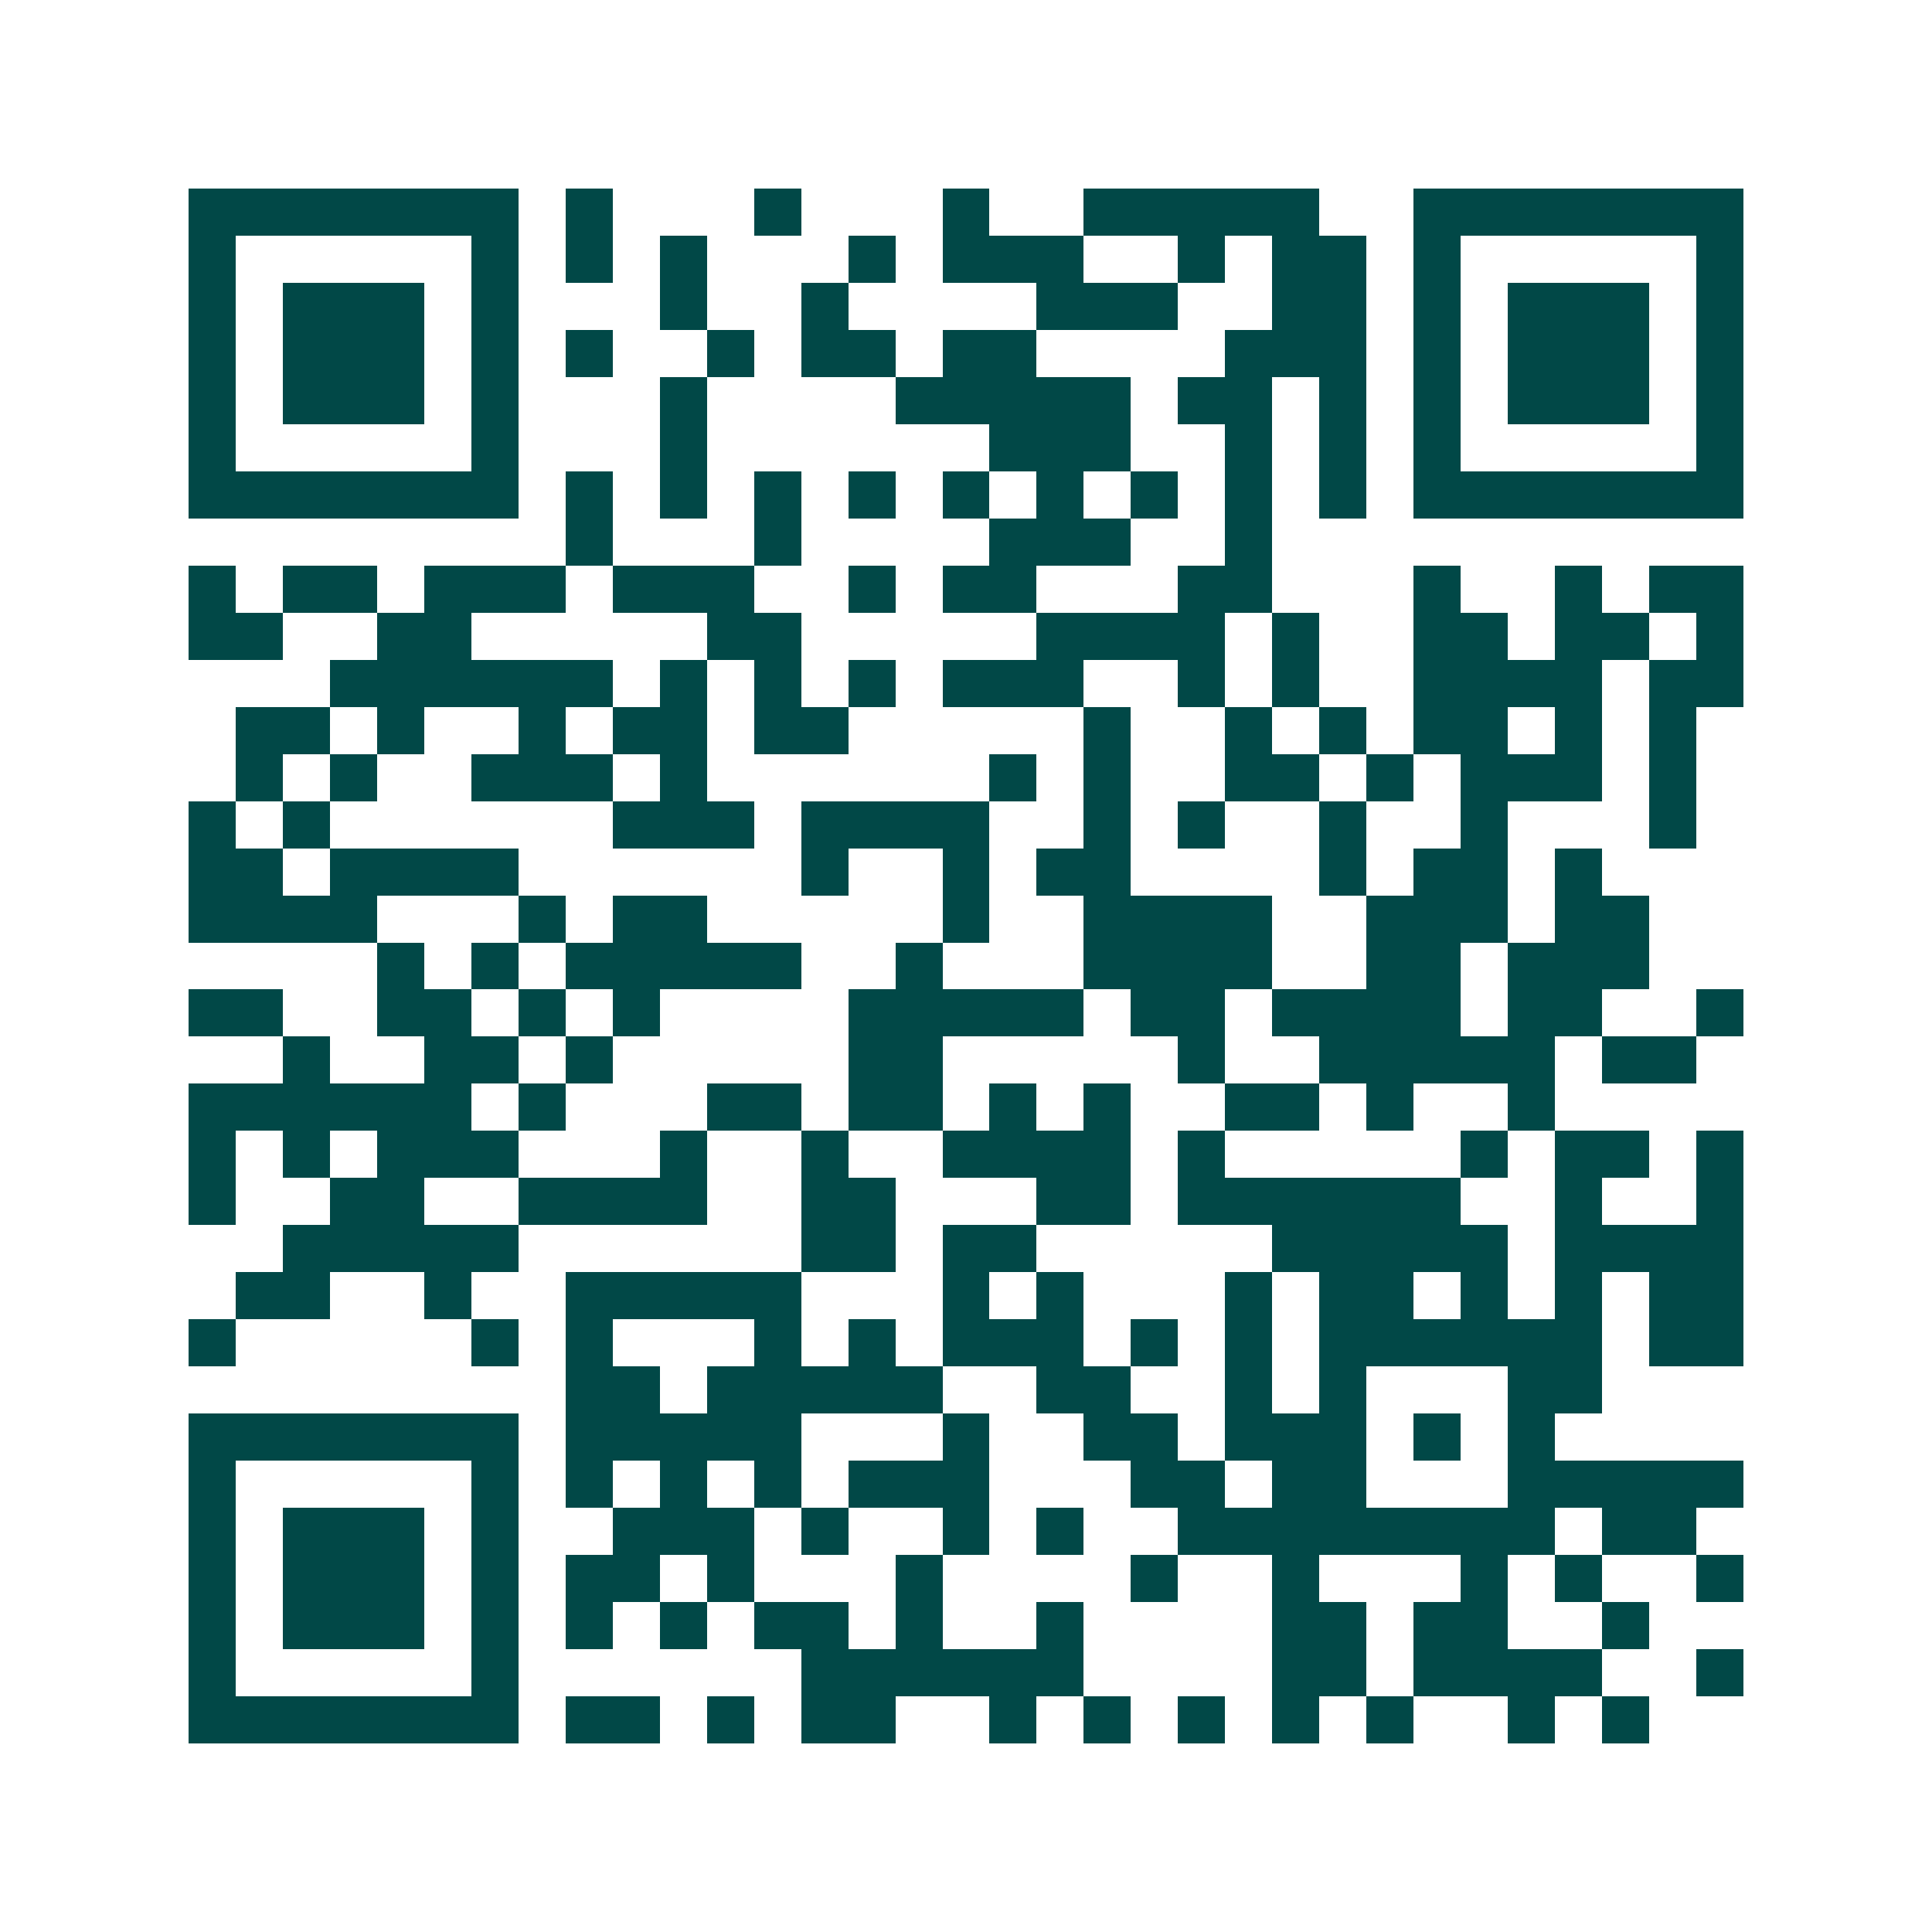 <svg xmlns="http://www.w3.org/2000/svg" width="200" height="200" viewBox="0 0 41 41" shape-rendering="crispEdges"><path fill="#ffffff" d="M0 0h41v41H0z"/><path stroke="#014847" d="M4 4.5h7m1 0h1m3 0h1m3 0h1m2 0h5m2 0h7M4 5.5h1m5 0h1m1 0h1m1 0h1m3 0h1m1 0h3m2 0h1m1 0h2m1 0h1m5 0h1M4 6.5h1m1 0h3m1 0h1m3 0h1m2 0h1m4 0h3m2 0h2m1 0h1m1 0h3m1 0h1M4 7.5h1m1 0h3m1 0h1m1 0h1m2 0h1m1 0h2m1 0h2m4 0h3m1 0h1m1 0h3m1 0h1M4 8.5h1m1 0h3m1 0h1m3 0h1m4 0h5m1 0h2m1 0h1m1 0h1m1 0h3m1 0h1M4 9.5h1m5 0h1m3 0h1m6 0h3m2 0h1m1 0h1m1 0h1m5 0h1M4 10.5h7m1 0h1m1 0h1m1 0h1m1 0h1m1 0h1m1 0h1m1 0h1m1 0h1m1 0h1m1 0h7M12 11.5h1m3 0h1m4 0h3m2 0h1M4 12.5h1m1 0h2m1 0h3m1 0h3m2 0h1m1 0h2m3 0h2m3 0h1m2 0h1m1 0h2M4 13.5h2m2 0h2m5 0h2m5 0h4m1 0h1m2 0h2m1 0h2m1 0h1M7 14.5h6m1 0h1m1 0h1m1 0h1m1 0h3m2 0h1m1 0h1m2 0h4m1 0h2M5 15.5h2m1 0h1m2 0h1m1 0h2m1 0h2m5 0h1m2 0h1m1 0h1m1 0h2m1 0h1m1 0h1M5 16.5h1m1 0h1m2 0h3m1 0h1m6 0h1m1 0h1m2 0h2m1 0h1m1 0h3m1 0h1M4 17.5h1m1 0h1m6 0h3m1 0h4m2 0h1m1 0h1m2 0h1m2 0h1m3 0h1M4 18.5h2m1 0h4m6 0h1m2 0h1m1 0h2m4 0h1m1 0h2m1 0h1M4 19.5h4m3 0h1m1 0h2m5 0h1m2 0h4m2 0h3m1 0h2M8 20.5h1m1 0h1m1 0h5m2 0h1m3 0h4m2 0h2m1 0h3M4 21.5h2m2 0h2m1 0h1m1 0h1m4 0h5m1 0h2m1 0h4m1 0h2m2 0h1M6 22.5h1m2 0h2m1 0h1m5 0h2m5 0h1m2 0h5m1 0h2M4 23.5h6m1 0h1m3 0h2m1 0h2m1 0h1m1 0h1m2 0h2m1 0h1m2 0h1M4 24.5h1m1 0h1m1 0h3m3 0h1m2 0h1m2 0h4m1 0h1m5 0h1m1 0h2m1 0h1M4 25.5h1m2 0h2m2 0h4m2 0h2m3 0h2m1 0h6m2 0h1m2 0h1M6 26.5h5m6 0h2m1 0h2m5 0h5m1 0h4M5 27.5h2m2 0h1m2 0h5m3 0h1m1 0h1m3 0h1m1 0h2m1 0h1m1 0h1m1 0h2M4 28.5h1m5 0h1m1 0h1m3 0h1m1 0h1m1 0h3m1 0h1m1 0h1m1 0h6m1 0h2M12 29.5h2m1 0h5m2 0h2m2 0h1m1 0h1m3 0h2M4 30.5h7m1 0h5m3 0h1m2 0h2m1 0h3m1 0h1m1 0h1M4 31.5h1m5 0h1m1 0h1m1 0h1m1 0h1m1 0h3m3 0h2m1 0h2m3 0h5M4 32.5h1m1 0h3m1 0h1m2 0h3m1 0h1m2 0h1m1 0h1m2 0h8m1 0h2M4 33.5h1m1 0h3m1 0h1m1 0h2m1 0h1m3 0h1m4 0h1m2 0h1m3 0h1m1 0h1m2 0h1M4 34.5h1m1 0h3m1 0h1m1 0h1m1 0h1m1 0h2m1 0h1m2 0h1m4 0h2m1 0h2m2 0h1M4 35.5h1m5 0h1m6 0h6m4 0h2m1 0h4m2 0h1M4 36.5h7m1 0h2m1 0h1m1 0h2m2 0h1m1 0h1m1 0h1m1 0h1m1 0h1m2 0h1m1 0h1"/></svg>
